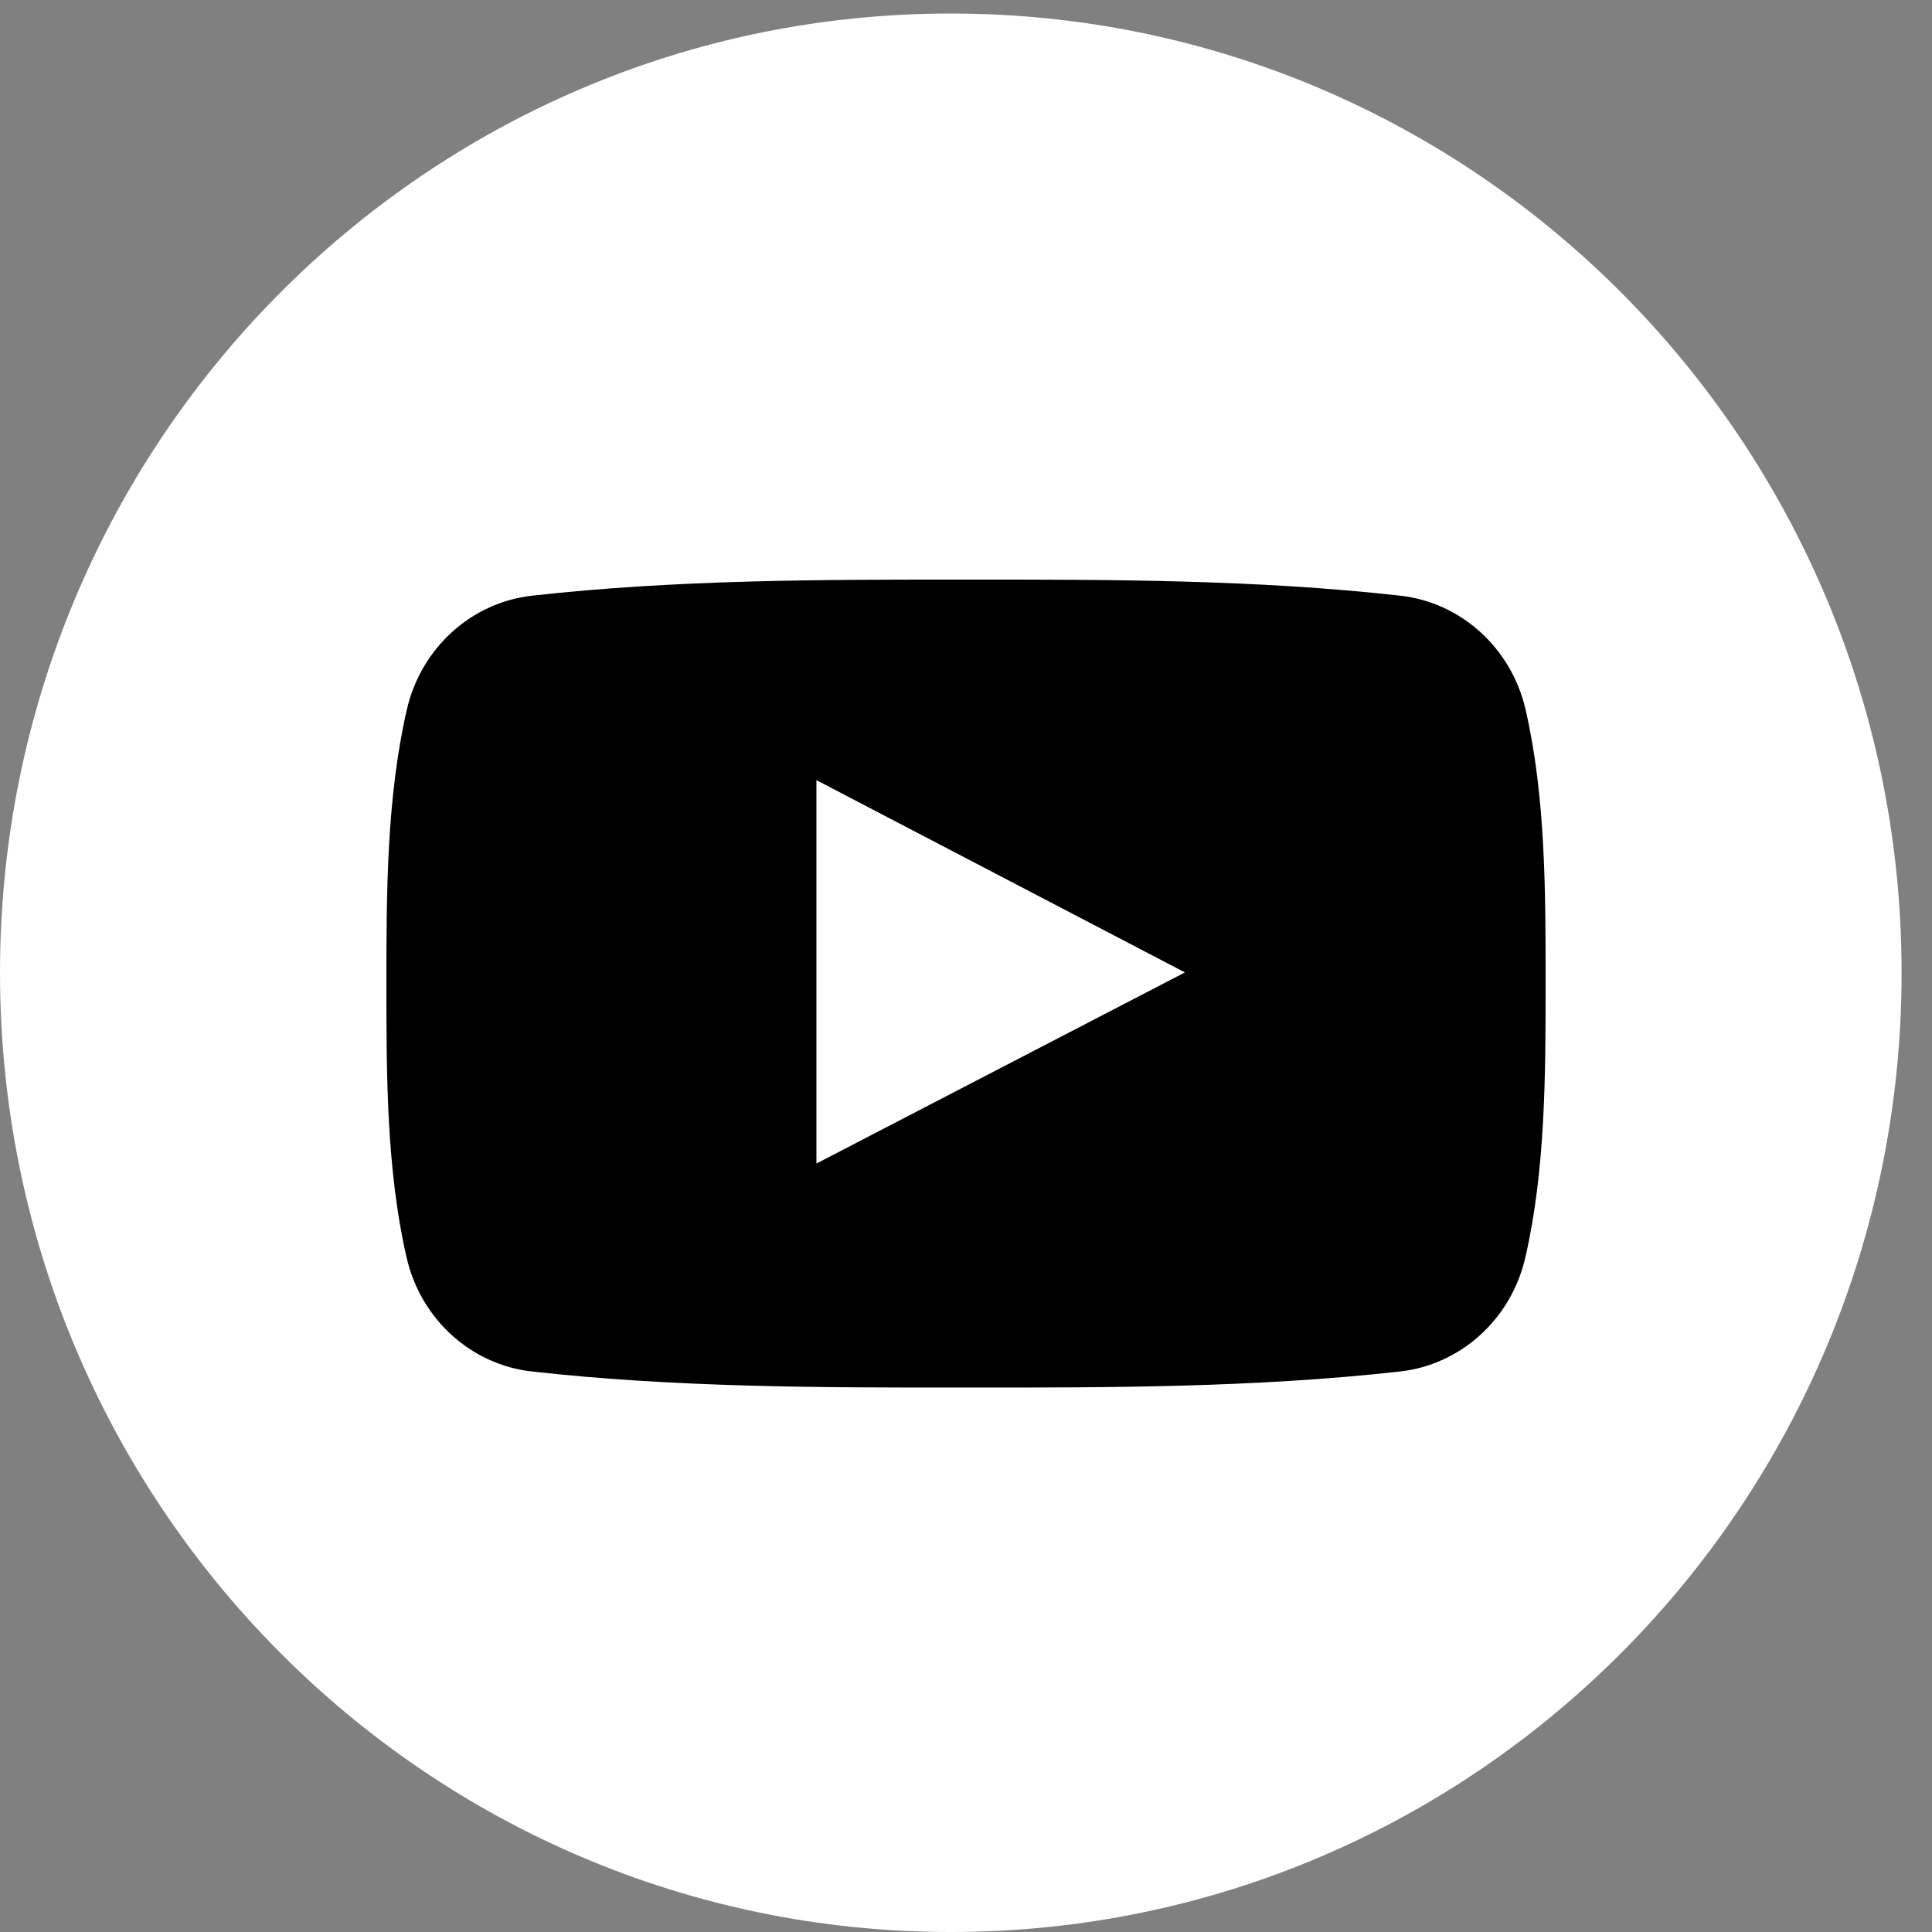 <svg xmlns="http://www.w3.org/2000/svg" width="50" height="50"><rect width="100%" height="100%" fill="#808080" stroke="none"/><g fill="none" fill-rule="evenodd"><path fill="#000" d="M7.5 12.5h35V40h-35z"/><path fill="#FFF" d="M24.607.35C11.017.35 0 11.464 0 25.175 0 38.885 11.016 50 24.607 50c13.59 0 24.606-11.114 24.606-24.825C49.213 11.464 38.197.35 24.607.35zm14.875 18.014c-.368-1.596-1.673-2.773-3.244-2.948-3.72-.416-7.485-.418-11.233-.416-3.749-.002-7.515 0-11.235.416-1.57.175-2.874 1.352-3.241 2.948-.523 2.272-.529 4.752-.529 7.091 0 2.34 0 4.82.523 7.091.366 1.595 1.67 2.773 3.242 2.948 3.72.416 7.485.418 11.234.416 3.75.002 7.514 0 11.233-.416 1.57-.175 2.876-1.352 3.243-2.948.523-2.272.525-4.752.525-7.09 0-2.34.004-4.82-.518-7.092zM21.129 30.112V20.19c3.179 1.66 6.337 3.307 9.537 4.976l-9.537 4.946z"/></g></svg>
